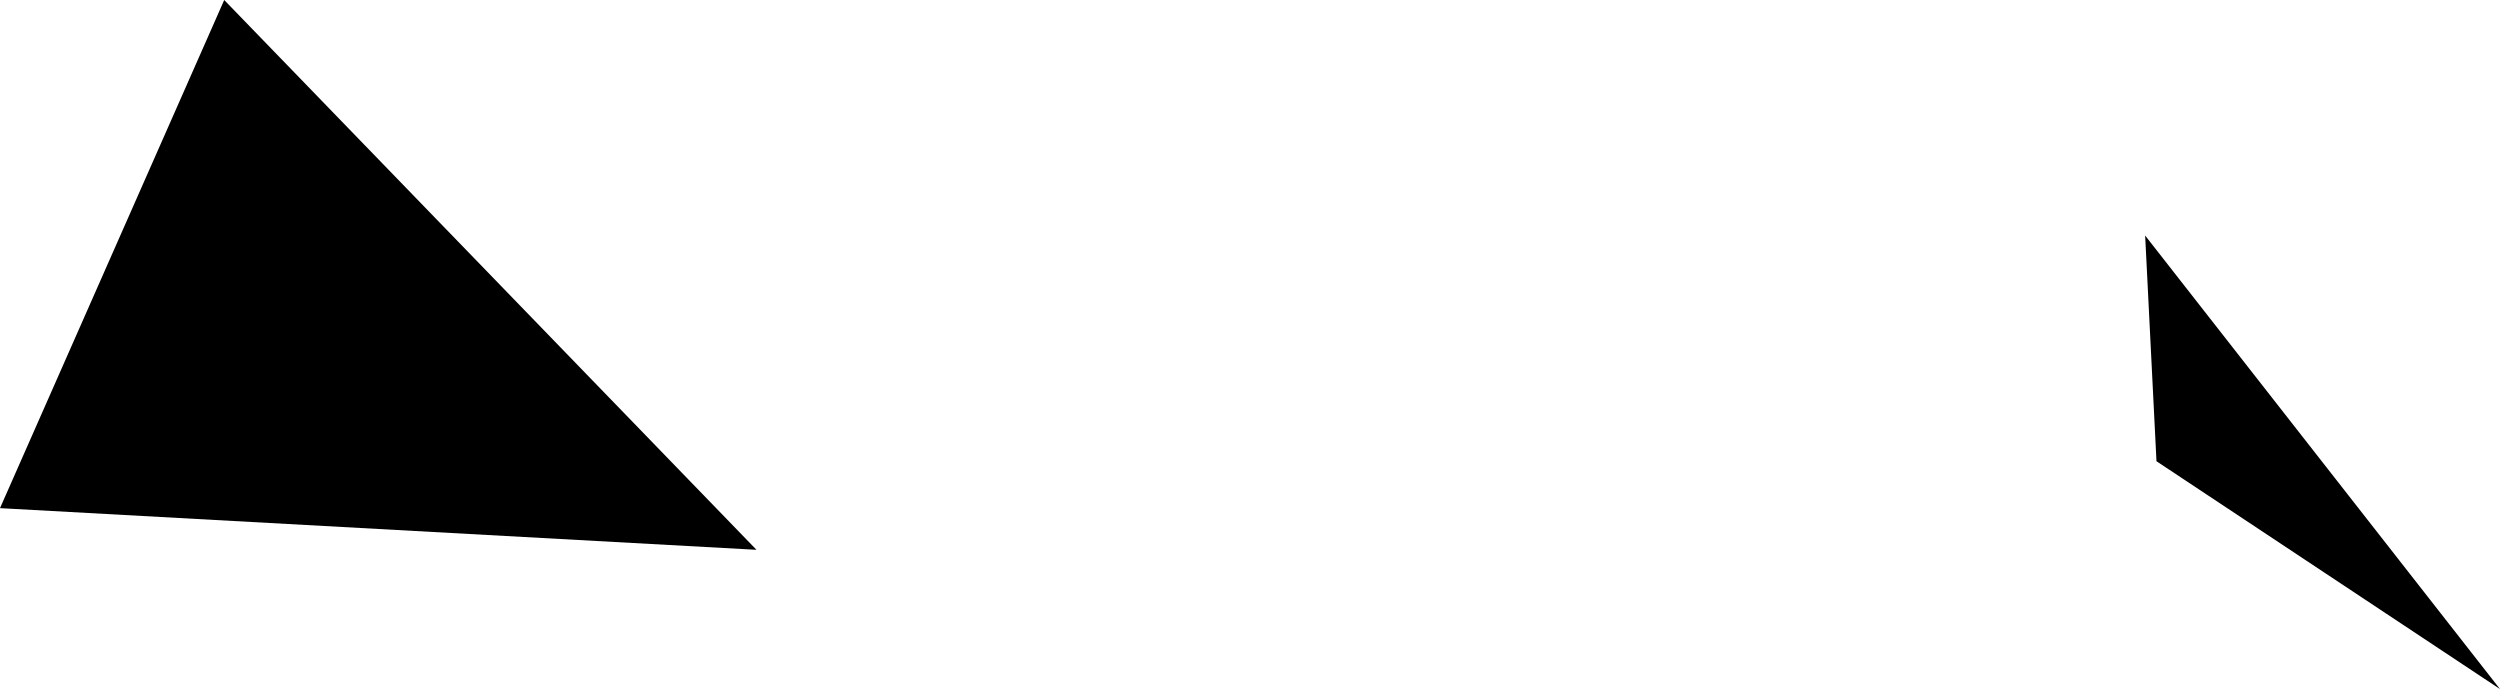 <svg width="1024" height="282.245" class="wof-campus" edtf:cessation="1973" edtf:inception="1948" id="wof-%!s(int64=1746879097)" mz:is_ceased="1" mz:is_current="0" mz:is_deprecated="-1" mz:is_superseded="1" mz:is_superseding="0" mz:latitude="32.005595" mz:longitude="34.877214" mz:max_latitude="32.017101" mz:max_longitude="34.89521" mz:min_latitude="32.01199" mz:min_longitude="34.876667" mz:uri="https://data.whosonfirst.org/174/687/909/7/1746879097.geojson" viewBox="0 0 1024.00 282.24" wof:belongsto="102191569,85632315,1108720815,85672541" wof:country="" wof:id="1746879097" wof:lastmodified="1652218091" wof:name="Lod Airport" wof:parent_id="-1" wof:path="174/687/909/7/1746879097.geojson" wof:placetype="campus" wof:repo="sfomuseum-data-whosonfirst" wof:superseded_by="102542687" wof:supersedes="" xmlns="http://www.w3.org/2000/svg" xmlns:edtf="x-urn:namespaces#edtf" xmlns:mz="x-urn:namespaces#mz" xmlns:wof="x-urn:namespaces#wof"><path d="M883.292 188.918,878.653 96.475,1024 282.245,883.292 188.918 Z"/><path d="M309.856 225.199,0 208.135,91.836 0,309.856 225.199 Z"/></svg>